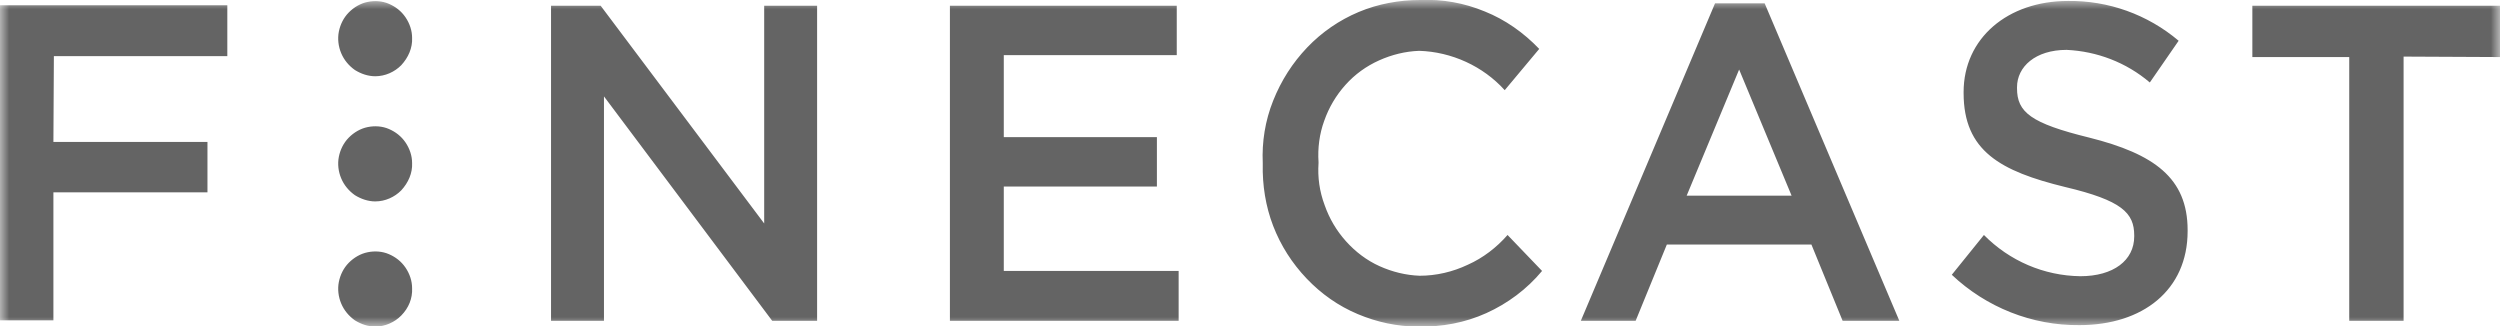 <svg width="138" height="18" viewBox="0 0 138 18" fill="none" xmlns="http://www.w3.org/2000/svg">
<g clip-path="url(#clip0_76_766)">
<mask id="mask0_76_766" style="mask-type:luminance" maskUnits="userSpaceOnUse" x="0" y="0" width="138" height="18">
<path d="M138 0H0V18H138V0Z" fill="white"/>
</mask>
<g mask="url(#mask0_76_766)">
<path d="M2.974 3.097H12.548V0.291H0V17.683H2.948V10.615H11.452V7.835H2.948L2.974 3.097ZM22.748 2.091C22.748 1.694 22.617 1.297 22.383 0.953C22.148 0.609 21.835 0.371 21.47 0.212C21.104 0.053 20.687 0.027 20.296 0.106C19.904 0.185 19.539 0.397 19.252 0.688C18.965 0.98 18.783 1.35 18.704 1.747C18.626 2.144 18.678 2.568 18.835 2.938C18.991 3.309 19.252 3.627 19.591 3.865C19.93 4.077 20.322 4.209 20.713 4.209C21.261 4.209 21.783 3.971 22.148 3.6C22.539 3.177 22.774 2.647 22.748 2.091ZM22.748 9C22.748 8.603 22.617 8.206 22.383 7.862C22.148 7.518 21.835 7.28 21.47 7.121C21.104 6.962 20.687 6.935 20.296 7.015C19.904 7.094 19.539 7.306 19.252 7.597C18.965 7.888 18.783 8.259 18.704 8.656C18.626 9.053 18.678 9.477 18.835 9.847C18.991 10.218 19.252 10.535 19.591 10.774C19.93 10.985 20.322 11.118 20.713 11.118C21.261 11.118 21.783 10.88 22.148 10.509C22.539 10.085 22.774 9.556 22.748 9ZM22.748 15.909C22.748 15.512 22.617 15.115 22.383 14.771C22.148 14.427 21.835 14.188 21.47 14.03C21.104 13.871 20.687 13.844 20.296 13.924C19.904 14.003 19.539 14.215 19.252 14.506C18.965 14.797 18.783 15.168 18.704 15.565C18.626 15.962 18.678 16.385 18.835 16.756C18.991 17.127 19.252 17.444 19.591 17.683C19.93 17.894 20.322 18.027 20.713 18.027C21.261 18.027 21.783 17.788 22.148 17.418C22.565 16.994 22.774 16.465 22.748 15.909ZM42.626 17.709H45.104V0.318H42.183V12.335L33.157 0.318H30.417V17.709H33.339V5.321L42.626 17.709ZM52.435 17.709H65.061V14.956H55.409V10.297H63.861V7.571H55.409V3.044H64.957V0.318H52.435V17.709ZM72.783 9V8.947C72.73 8.18 72.835 7.385 73.096 6.671C73.356 5.93 73.748 5.268 74.27 4.685C74.791 4.103 75.417 3.653 76.122 3.335C76.826 3.018 77.583 2.832 78.339 2.806C79.226 2.832 80.113 3.044 80.922 3.415C81.73 3.785 82.461 4.315 83.061 4.977L84.965 2.7C84.104 1.8 83.087 1.085 81.965 0.635C80.817 0.159 79.617 -0.053 78.391 0C77.243 0 76.07 0.212 75 0.662C73.93 1.112 72.965 1.774 72.156 2.621C71.348 3.468 70.722 4.447 70.278 5.559C69.835 6.671 69.652 7.835 69.704 9V9.053C69.678 10.218 69.861 11.383 70.278 12.468C70.696 13.553 71.322 14.533 72.13 15.38C72.939 16.227 73.878 16.888 74.948 17.338C76.017 17.788 77.139 18.027 78.287 18.027C79.591 18.053 80.87 17.815 82.043 17.285C83.217 16.756 84.287 15.962 85.122 14.956L83.217 12.971C82.617 13.659 81.861 14.241 81.026 14.612C80.191 15.009 79.278 15.221 78.365 15.221C77.609 15.194 76.852 15.009 76.148 14.691C75.444 14.374 74.817 13.897 74.296 13.315C73.774 12.732 73.383 12.071 73.122 11.329C72.835 10.562 72.73 9.794 72.783 9ZM98.896 10.8H93.104L96 3.838L98.896 10.8ZM101.713 17.709H104.843L97.409 0.185H94.67L87.261 17.709H90.287L92.009 13.5H99.991L101.713 17.709ZM120.757 12.759V12.706C120.757 9.821 118.904 8.497 115.33 7.597C112.096 6.803 111.339 6.194 111.339 4.871V4.818C111.339 3.68 112.357 2.753 114.078 2.753C115.748 2.832 117.365 3.441 118.67 4.553L120.261 2.25C118.539 0.794 116.374 0.027 114.157 0.053C110.817 0.053 108.391 2.118 108.391 5.082V5.135C108.391 8.338 110.426 9.45 114 10.324C117.13 11.065 117.809 11.753 117.809 12.997V13.05C117.809 14.374 116.661 15.247 114.835 15.247C112.826 15.221 110.922 14.4 109.513 12.971L107.739 15.168C109.643 16.968 112.174 17.974 114.783 17.947C118.278 17.947 120.757 16.015 120.757 12.759ZM138 3.15V0.318H124.33V3.15H129.678V17.709H132.678V3.124L138 3.15Z" fill="#646464"/>
</g>
</g>
<defs>
<clipPath id="clip0_76_766">
<rect width="138" height="18" fill="white"/>
</clipPath>
</defs>
</svg>
